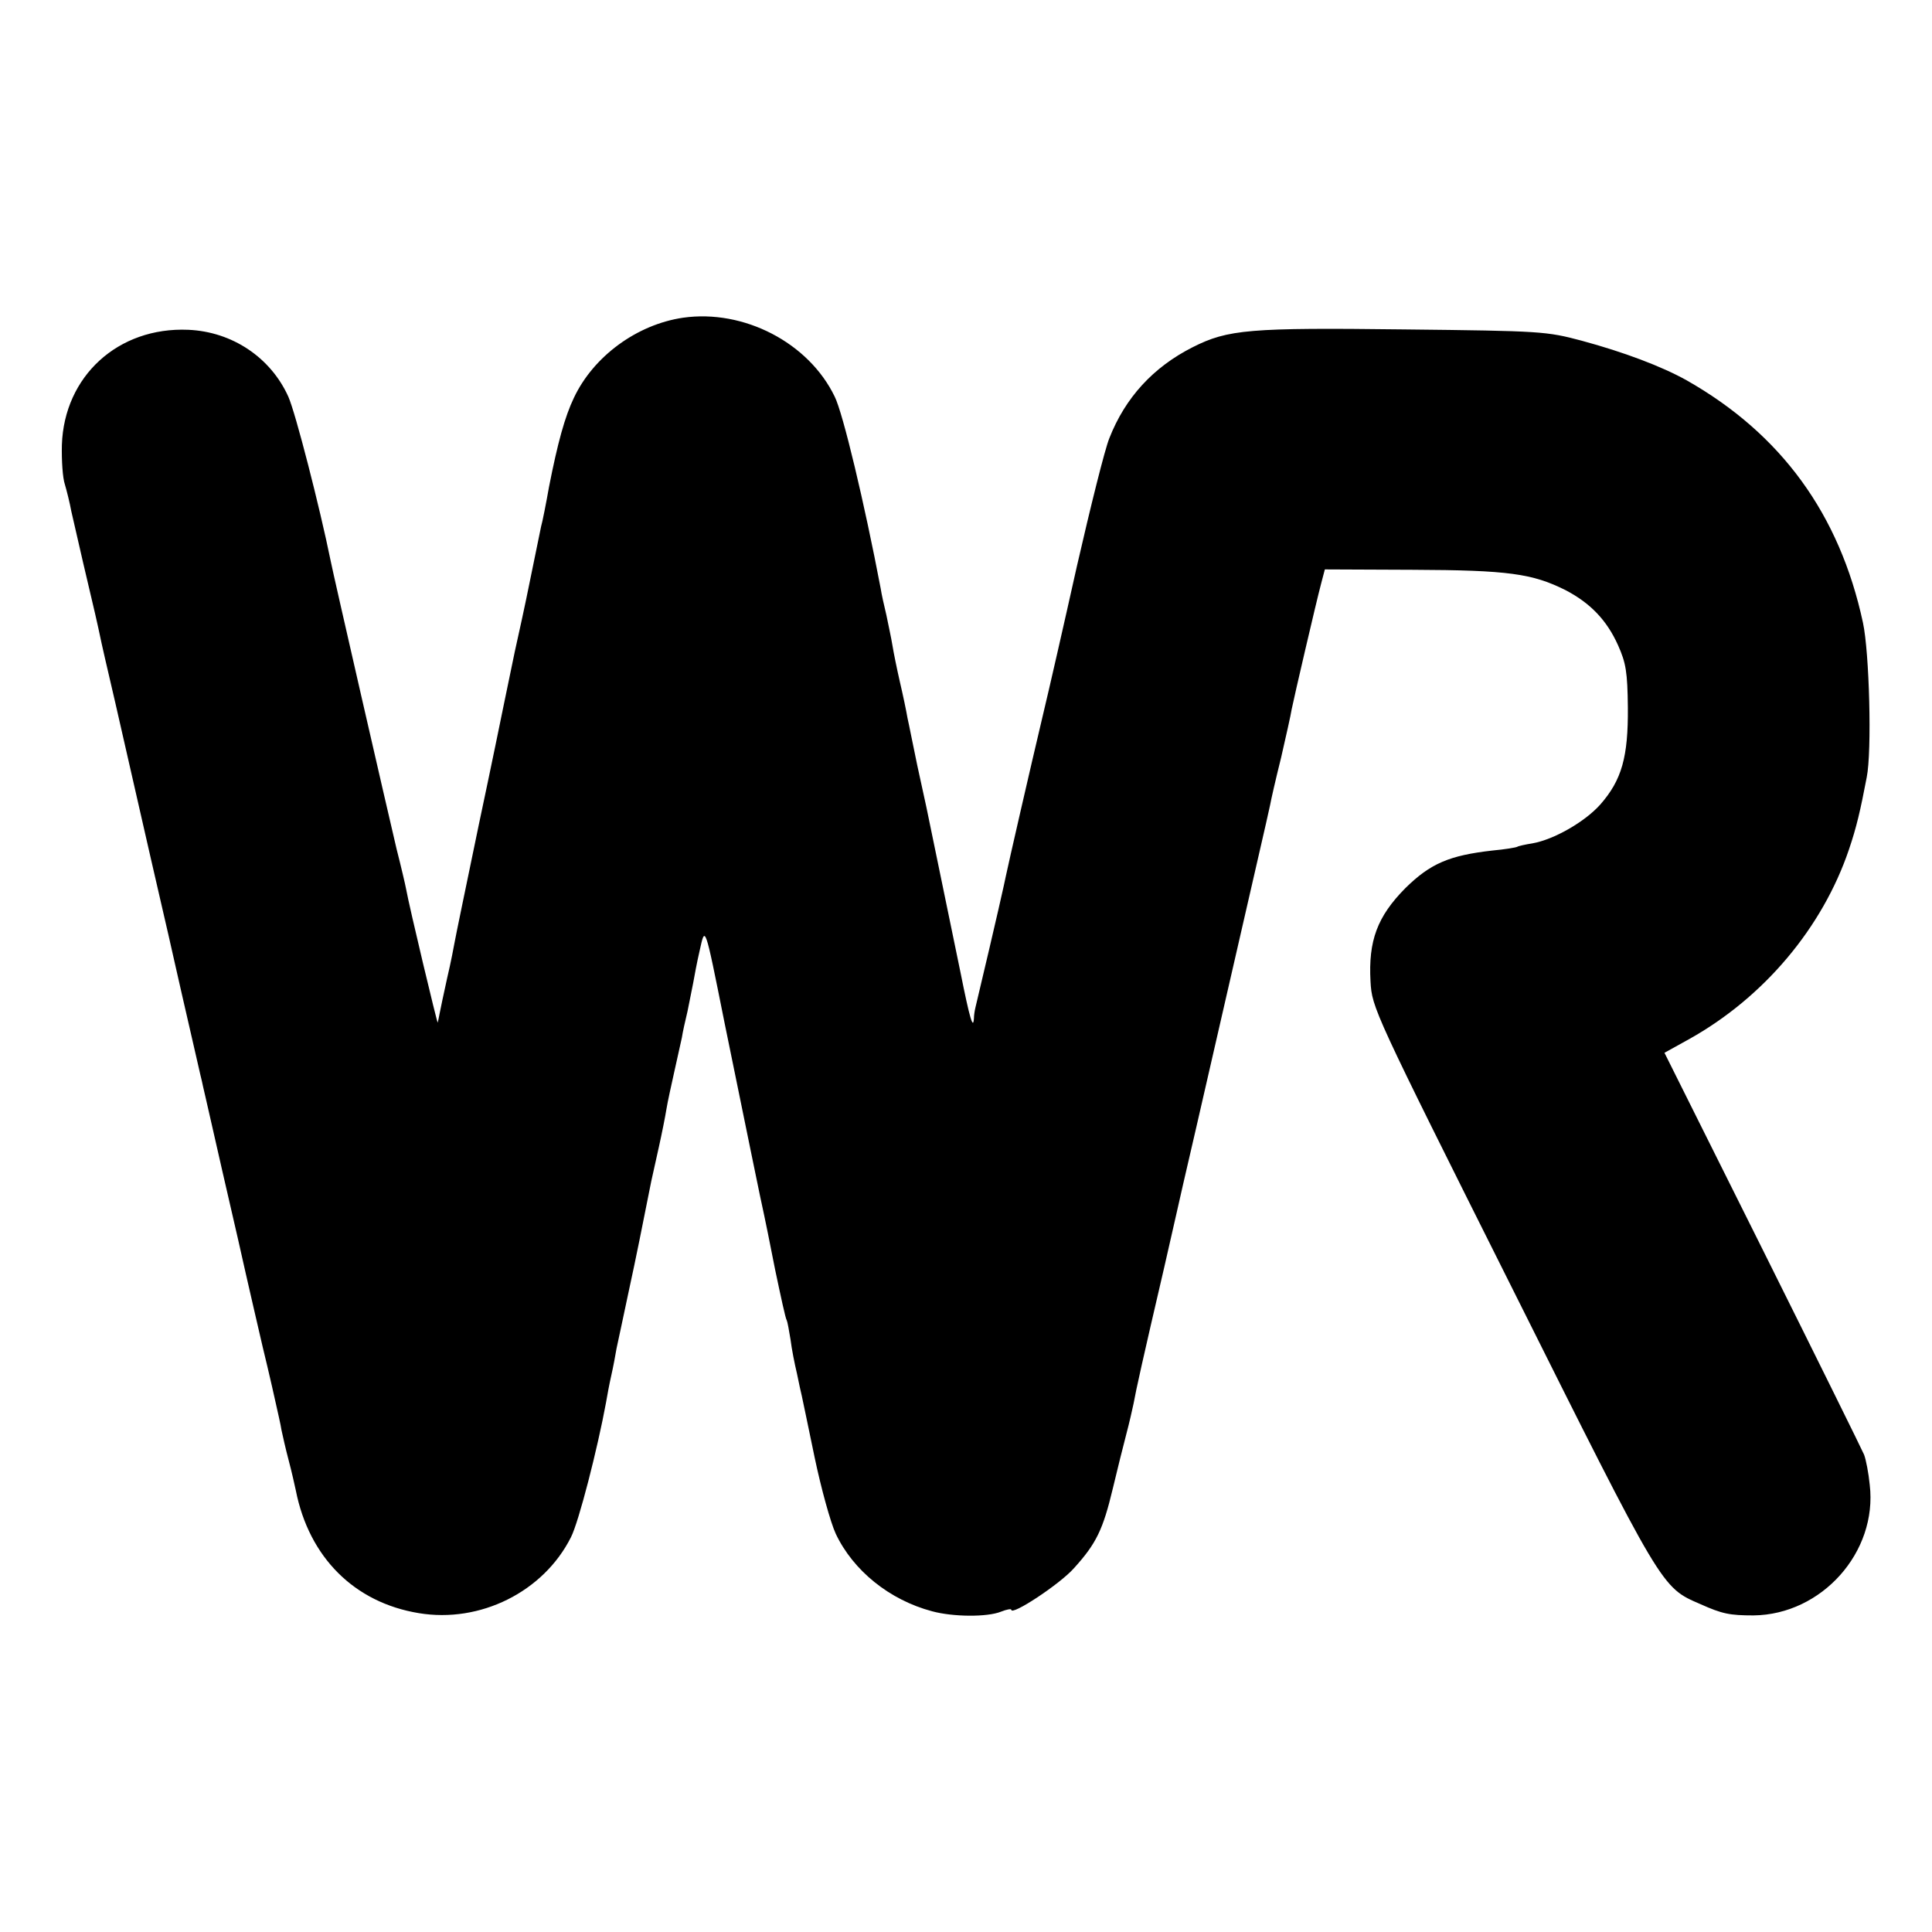 <?xml version="1.0" standalone="no"?>
<!DOCTYPE svg PUBLIC "-//W3C//DTD SVG 20010904//EN"
 "http://www.w3.org/TR/2001/REC-SVG-20010904/DTD/svg10.dtd">
<svg version="1.0" xmlns="http://www.w3.org/2000/svg"
 width="512pt" height="512pt" viewBox="0 0 512 512"
 preserveAspectRatio="xMidYMid meet">
<g transform="translate(0,512) scale(0.1,-0.1)"
fill="#000000" stroke="none">
<path d="M1810 4278 c-122 -18 -237 -102 -289 -212 -24 -50 -43 -119 -66 -236
-7 -40 -18 -96 -21 -105 -2 -9 -24 -116 -40 -195 -3 -14 -16 -76 -30 -138 -13
-63 -26 -126 -29 -140 -3 -15 -32 -157 -66 -317 -33 -159 -62 -299 -64 -311
-2 -11 -10 -54 -20 -96 -9 -41 -18 -83 -20 -94 -2 -10 -4 -21 -5 -24 -1 -4
-75 305 -84 355 -2 11 -13 58 -25 105 -22 93 -169 733 -175 765 -28 138 -93
392 -112 434 -47 104 -149 172 -265 177 -186 8 -329 -123 -335 -305 -1 -41 2
-88 8 -105 5 -17 13 -49 17 -71 5 -22 19 -83 31 -135 30 -126 40 -171 45 -195
2 -11 20 -90 40 -175 19 -85 49 -213 65 -285 16 -71 41 -179 55 -240 14 -60
32 -139 40 -175 8 -36 26 -114 40 -175 14 -60 27 -119 30 -130 2 -11 14 -60
25 -110 11 -49 43 -189 71 -310 27 -121 57 -249 65 -284 9 -36 17 -72 19 -80
2 -9 9 -38 15 -66 6 -27 14 -61 16 -75 3 -14 11 -50 19 -80 8 -30 16 -66 19
-80 35 -177 155 -297 326 -325 162 -27 330 56 403 201 21 41 71 237 93 357 3
18 9 50 14 72 5 22 11 54 14 72 4 17 18 85 32 150 22 101 34 163 60 293 3 14
12 54 20 90 8 36 17 81 20 100 3 19 13 64 21 100 8 36 17 76 20 90 2 14 9 45
15 70 5 25 12 59 15 75 3 17 10 55 17 85 15 67 13 75 66 -190 52 -254 100
-490 105 -510 2 -8 15 -73 29 -144 15 -71 28 -132 31 -135 2 -4 6 -27 10 -51
3 -25 11 -65 17 -90 5 -25 11 -52 13 -60 2 -8 17 -82 34 -163 17 -81 42 -172
56 -202 46 -97 142 -175 255 -205 55 -15 146 -16 183 -1 15 6 27 8 27 5 0 -17
129 68 166 110 59 65 77 102 103 211 12 50 28 115 36 145 8 30 16 66 19 80 6
34 25 120 81 360 26 113 48 212 50 220 2 8 54 233 115 500 61 267 114 495 116
507 2 12 15 69 29 125 13 57 26 114 28 128 6 30 64 280 78 333 l10 38 234 -1
c252 -1 316 -10 404 -54 65 -34 109 -79 139 -146 21 -47 25 -71 26 -165 1
-131 -16 -192 -73 -257 -41 -46 -123 -93 -180 -103 -19 -3 -37 -7 -40 -9 -3
-2 -33 -7 -66 -10 -114 -13 -164 -34 -231 -100 -74 -75 -98 -139 -92 -247 4
-70 7 -77 375 -812 401 -802 395 -793 499 -838 58 -26 78 -30 141 -30 181 2
329 168 308 346 -3 31 -10 67 -15 80 -5 12 -126 257 -269 544 l-260 521 65 36
c199 111 354 296 424 503 20 59 30 102 47 191 14 69 7 332 -10 410 -62 288
-217 500 -467 642 -66 37 -167 75 -278 105 -94 25 -107 26 -470 30 -411 5
-468 0 -561 -47 -105 -53 -179 -134 -221 -241 -12 -29 -50 -182 -86 -339 -35
-157 -75 -332 -89 -390 -37 -156 -93 -401 -99 -430 -4 -20 -23 -106 -81 -350
-2 -8 -4 -21 -4 -29 -2 -31 -11 -1 -36 124 -26 125 -83 403 -90 436 -2 9 -13
59 -24 110 -11 52 -22 109 -26 126 -3 18 -12 61 -20 95 -8 35 -17 79 -20 98
-3 19 -11 55 -16 80 -6 25 -13 56 -15 70 -43 226 -100 465 -122 509 -69 143
-241 232 -402 209z"/>
</g>
</svg>
